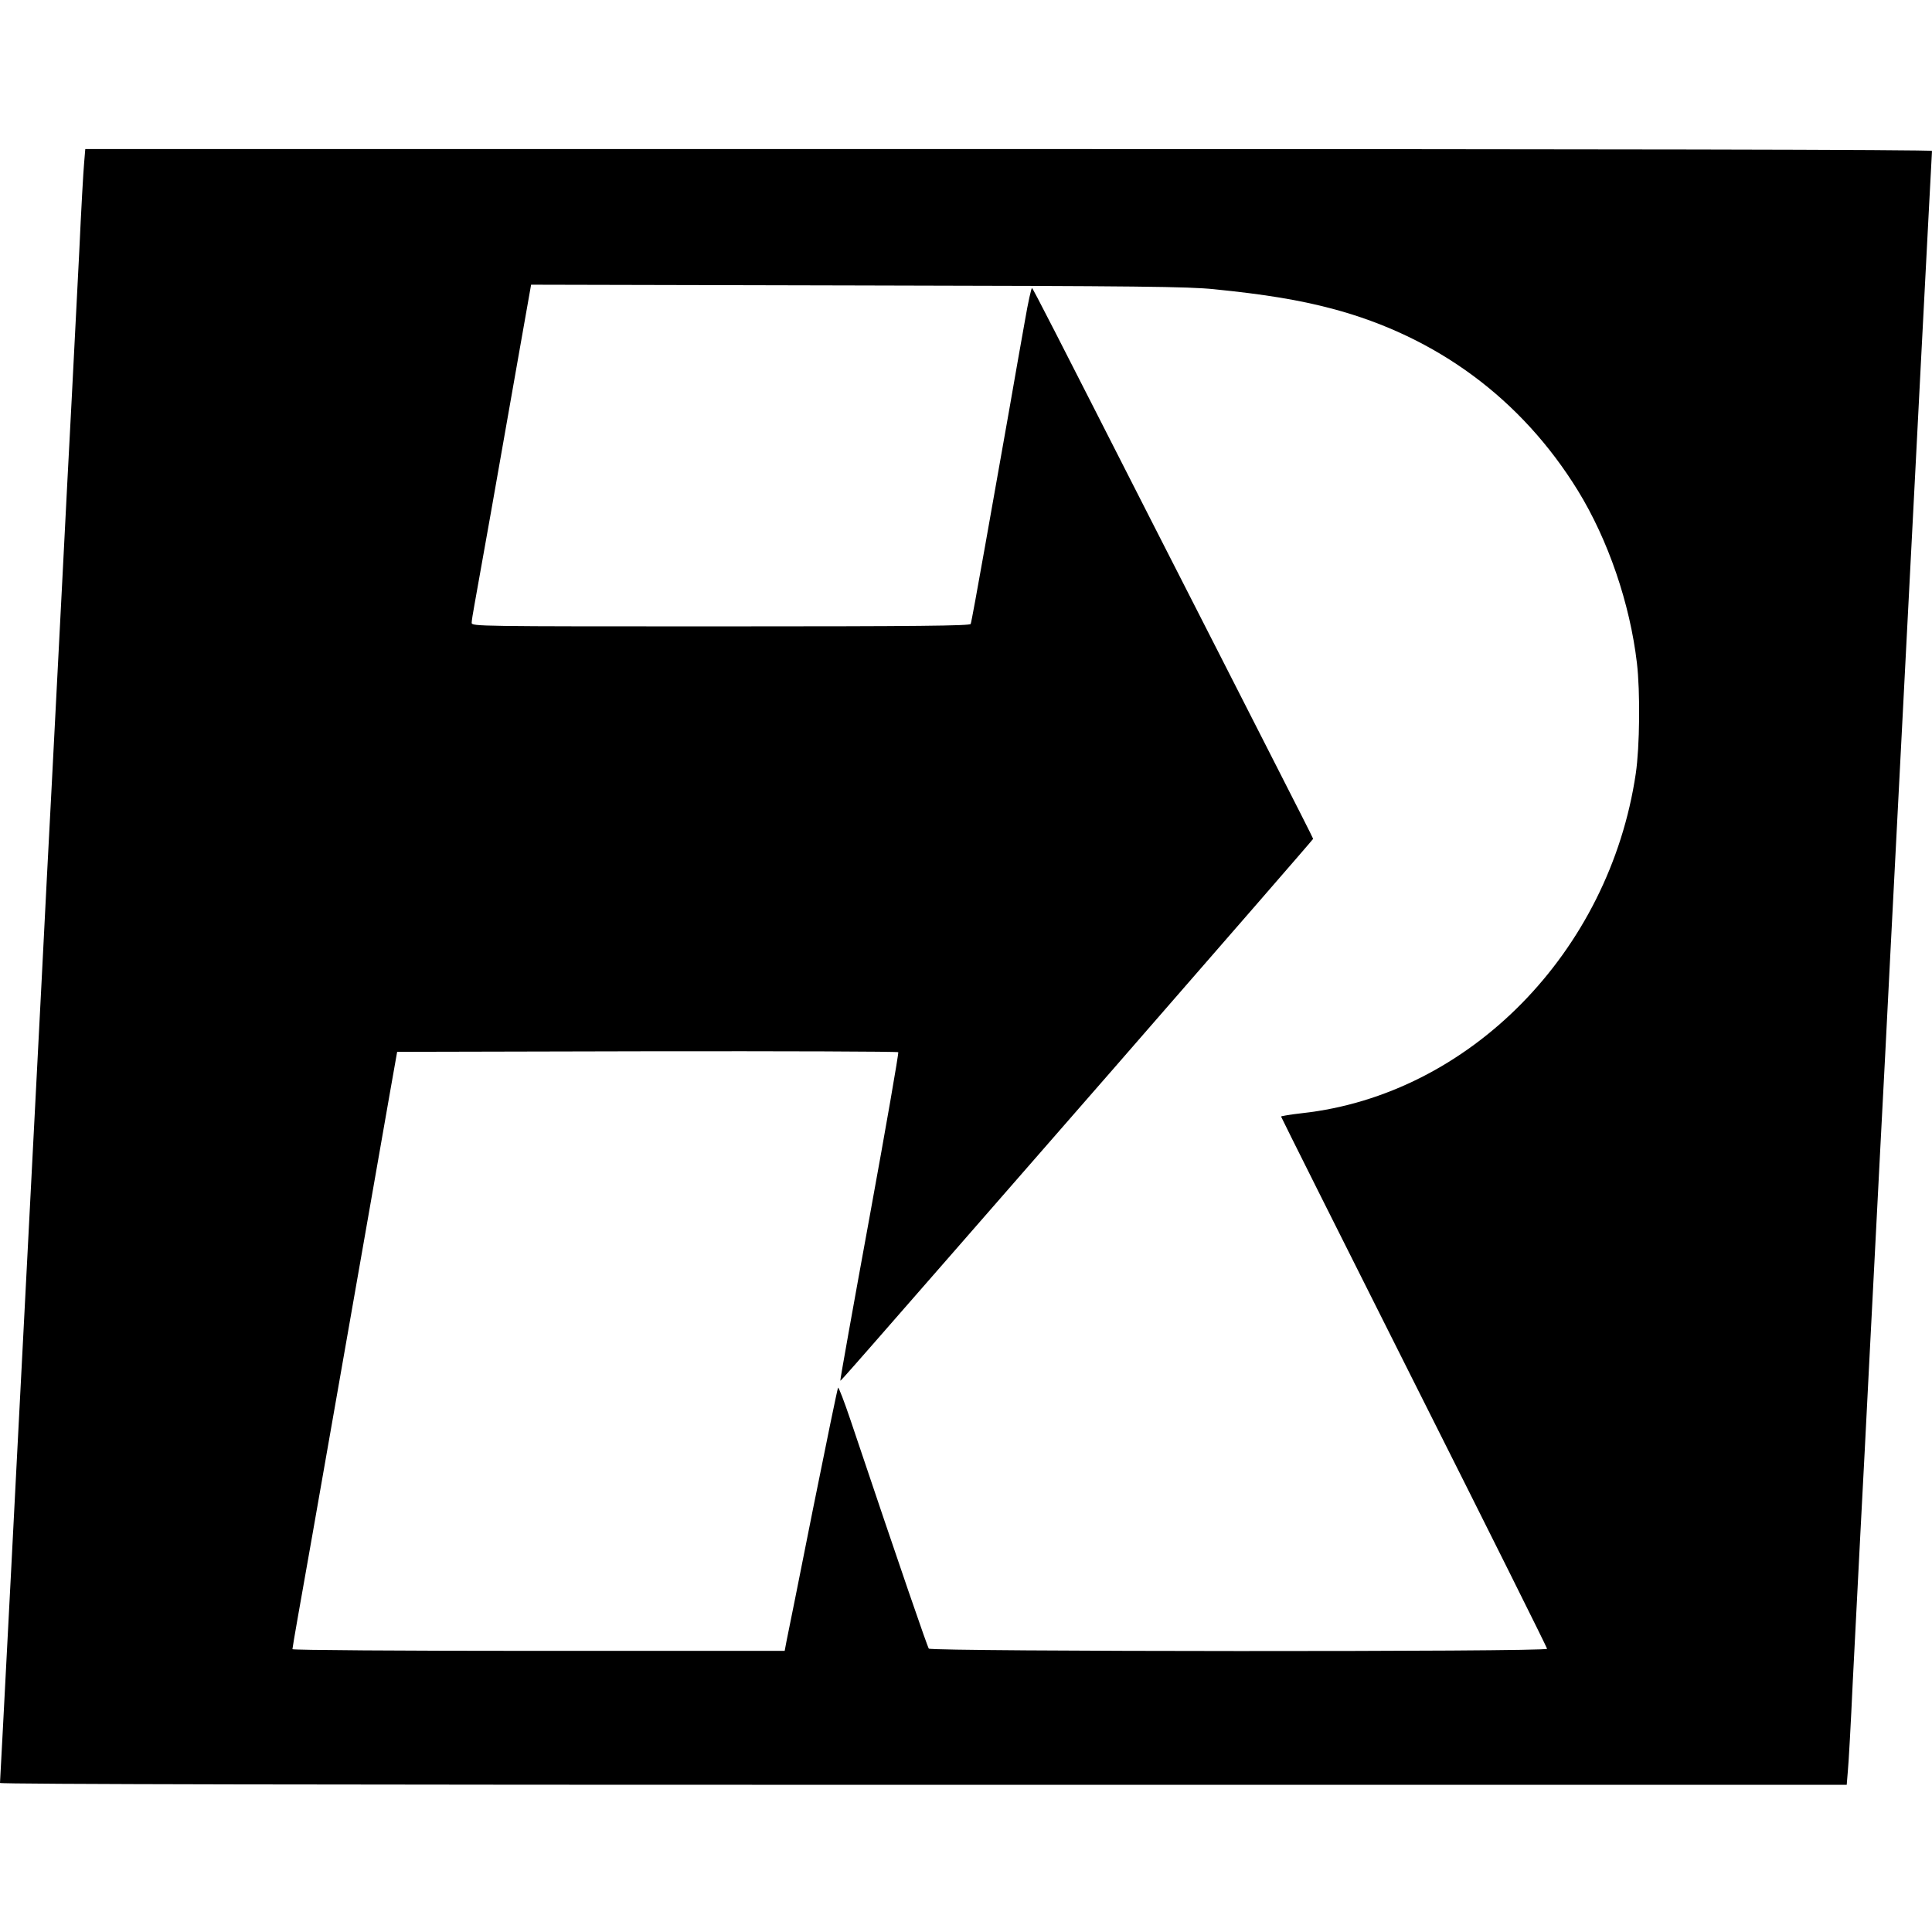 <?xml version="1.0" standalone="no"?>
<!DOCTYPE svg PUBLIC "-//W3C//DTD SVG 20010904//EN"
 "http://www.w3.org/TR/2001/REC-SVG-20010904/DTD/svg10.dtd">
<svg version="1.0" xmlns="http://www.w3.org/2000/svg"
 width="1024pt" height="1024pt" viewBox="0 0 1024 1024"
 preserveAspectRatio="xMidYMid meet">
<g transform="translate(0,1024) scale(0.1,-0.1)"
fill="#000000" stroke="none">
<path d="M446 9378 c-4 -40 -16 -253 -26 -473 -11 -220 -29 -571 -40 -780 -11
-209 -34 -643 -50 -965 -17 -322 -41 -801 -55 -1065 -14 -264 -39 -743 -55
-1065 -33 -646 -68 -1307 -105 -2030 -14 -261 -38 -740 -55 -1065 -17 -324
-37 -713 -45 -863 -8 -150 -15 -277 -15 -282 0 -7 1729 -10 4894 -10 l4894 0
6 73 c4 39 16 252 26 472 11 220 29 571 40 780 11 209 34 643 50 965 17 322
41 801 55 1065 14 264 39 743 55 1065 33 646 68 1307 105 2030 14 261 38 741
55 1065 17 325 37 713 45 863 8 150 15 277 15 282 0 7 -1729 10 -4894 10
l-4894 0 -6 -72z m5989 -671 c270 -27 451 -57 625 -103 555 -147 1004 -479
1303 -964 161 -262 276 -599 313 -914 18 -154 15 -443 -6 -586 -140 -946 -882
-1702 -1768 -1800 -61 -7 -112 -15 -112 -18 0 -3 317 -636 705 -1408 388 -771
705 -1407 705 -1413 0 -17 -3264 -15 -3277 1 -8 11 -142 399 -415 1211 -33 98
-63 176 -66 172 -3 -3 -63 -295 -134 -648 -70 -353 -133 -666 -139 -694 l-10
-53 -1305 0 c-725 0 -1304 4 -1304 9 0 4 13 82 29 172 16 90 50 281 75 424 25
143 86 492 136 775 89 508 204 1161 277 1580 l38 215 1324 3 c729 1 1328 -1
1332 -5 3 -5 -65 -397 -152 -873 -87 -475 -157 -866 -155 -867 3 -3 -33 -44
1449 1654 581 667 1057 1214 1057 1217 0 3 -101 202 -224 443 -123 241 -404
794 -626 1228 -532 1045 -631 1239 -640 1248 -3 4 -21 -75 -38 -175 -18 -101
-57 -320 -86 -488 -30 -168 -86 -485 -125 -705 -39 -220 -73 -406 -76 -412 -3
-10 -278 -13 -1325 -13 -1288 0 -1320 0 -1320 19 0 10 7 54 15 97 15 80 136
762 242 1367 l58 328 1730 -4 c1512 -3 1750 -6 1890 -20z"/>
</g>
</svg>

